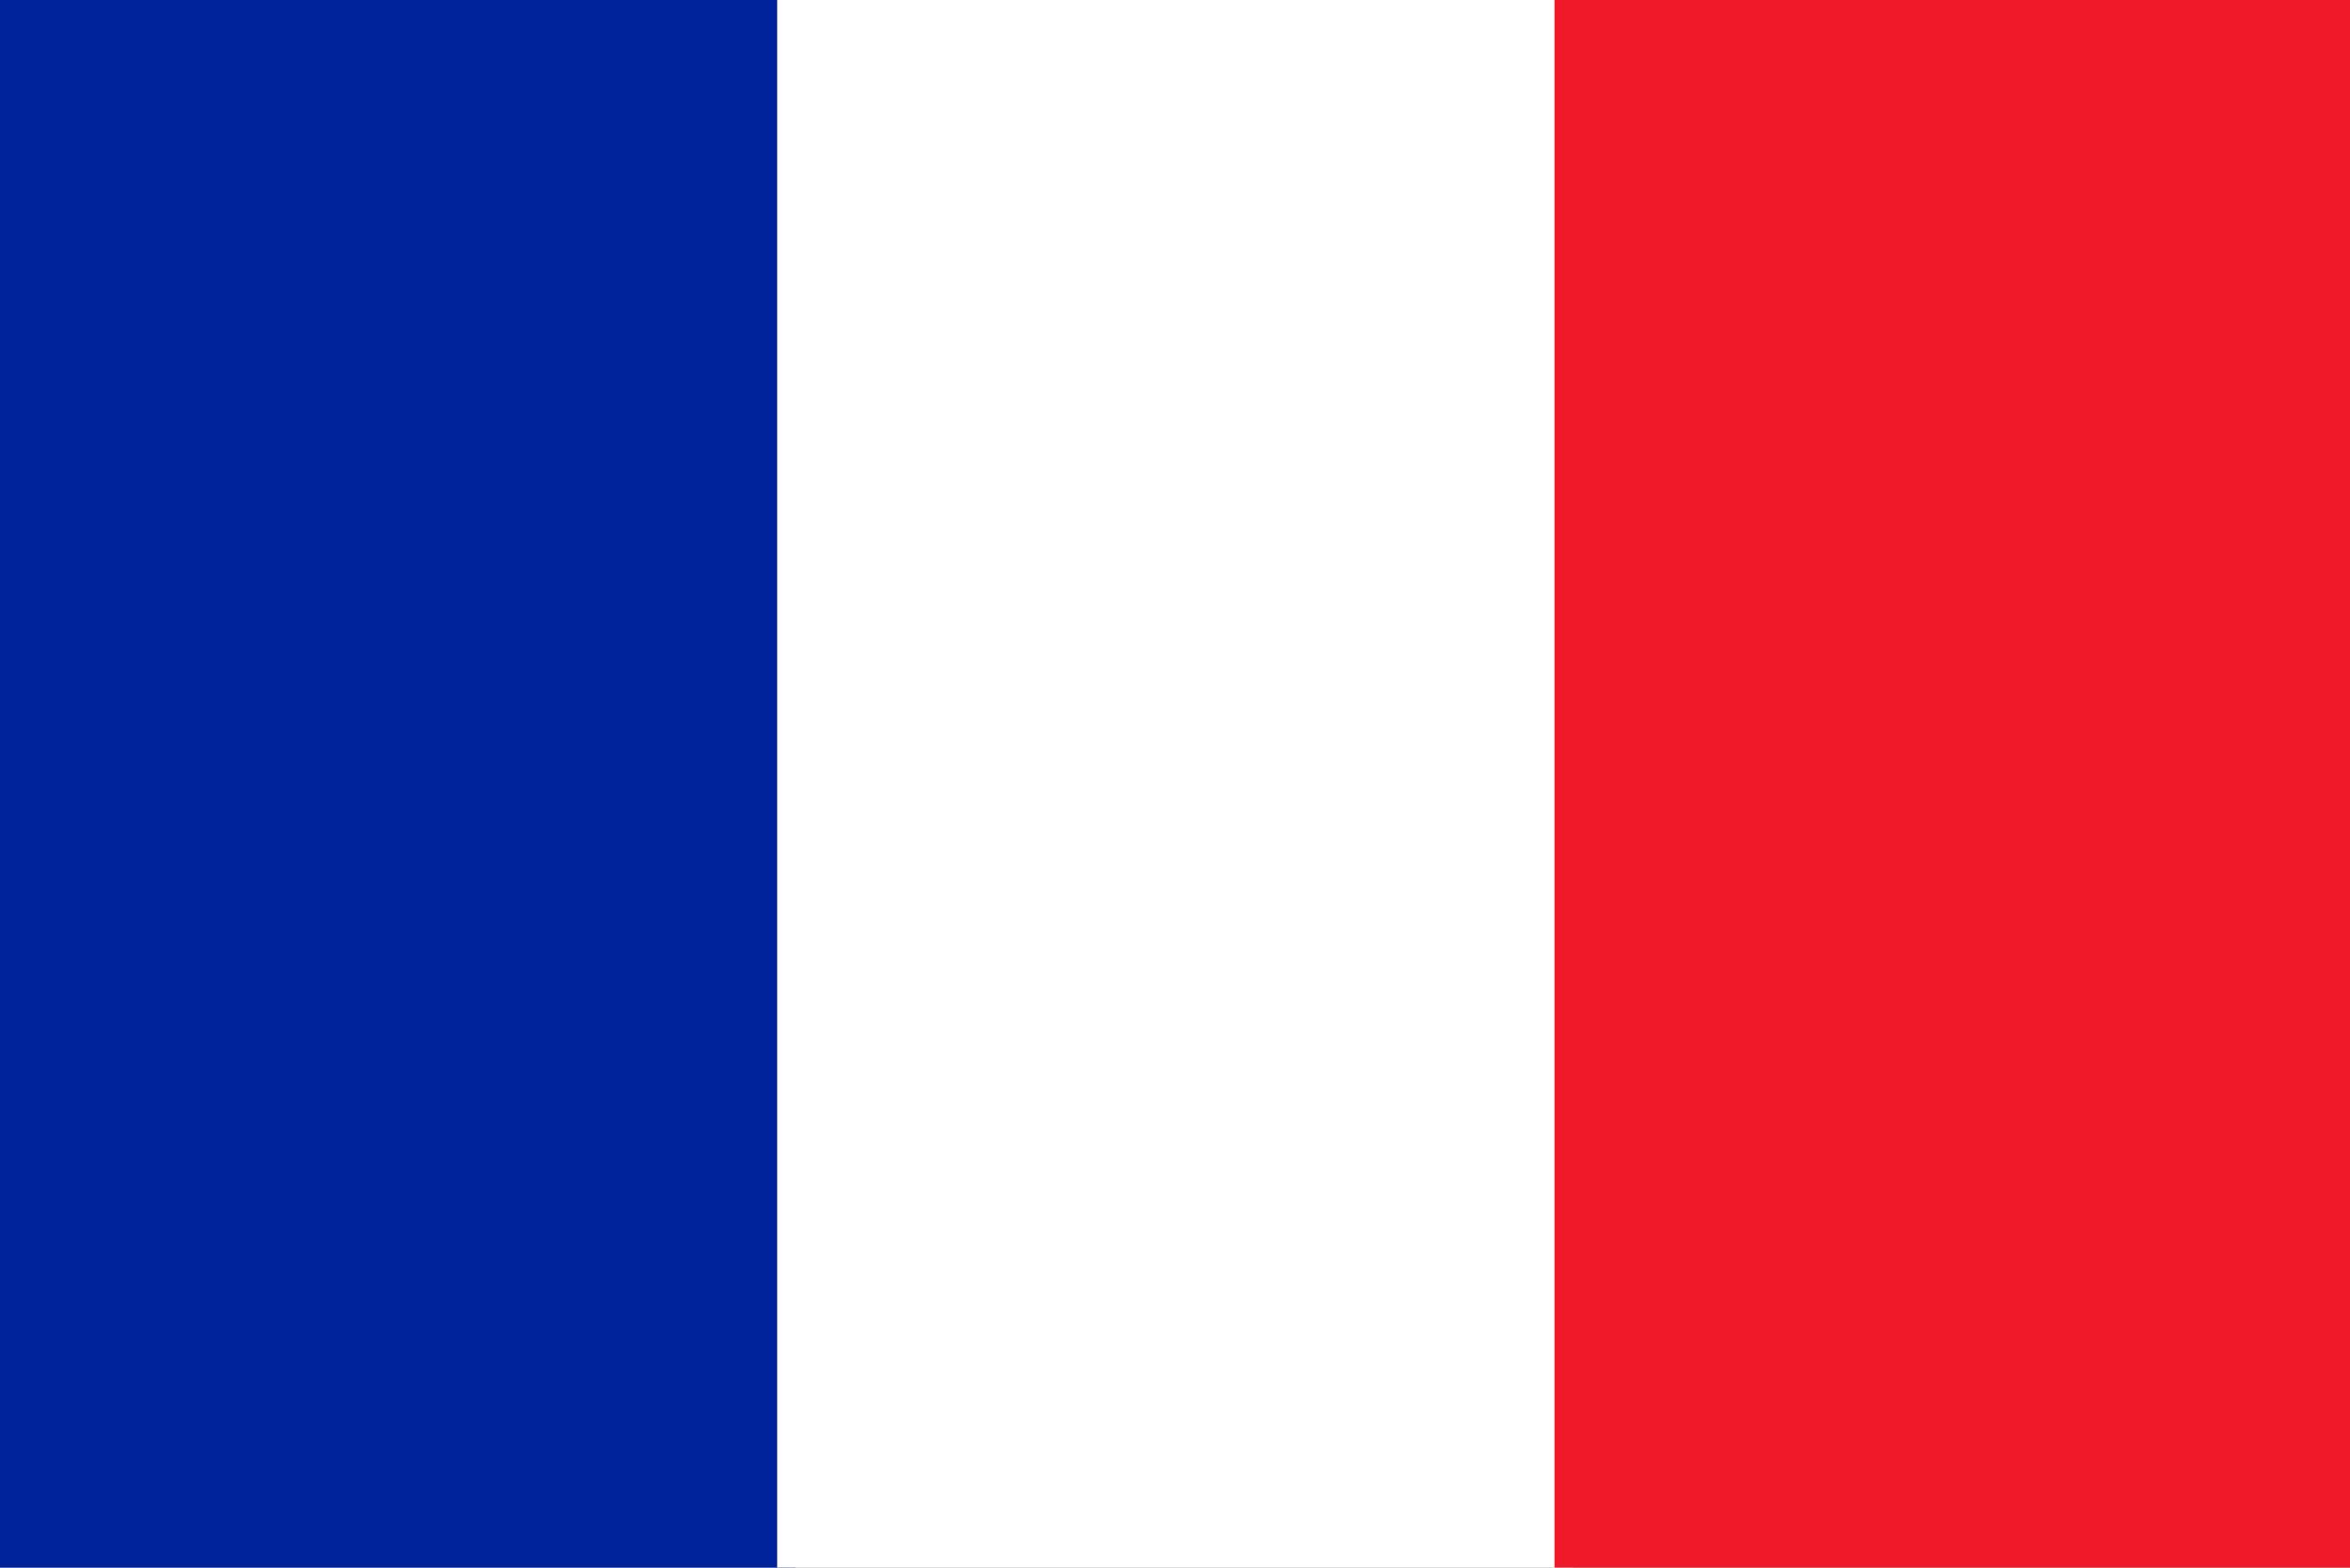 <svg id="グループ_217" data-name="グループ 217" xmlns="http://www.w3.org/2000/svg" width="13.58" height="9.058" viewBox="0 0 13.58 9.058">
  <rect x="0" y="0" width="13.58" height="9.058" fill="#808080" stroke="none"/>
  <rect id="長方形_120" data-name="長方形 120" width="4.597" height="9.058" fill="#00229b"/>
  <rect id="長方形_121" data-name="長方形 121" width="4.597" height="9.058" transform="translate(4.491)" fill="#fff"/>
  <rect id="長方形_122" data-name="長方形 122" width="4.597" height="9.058" transform="translate(8.983)" fill="#ef192a"/>
</svg>
